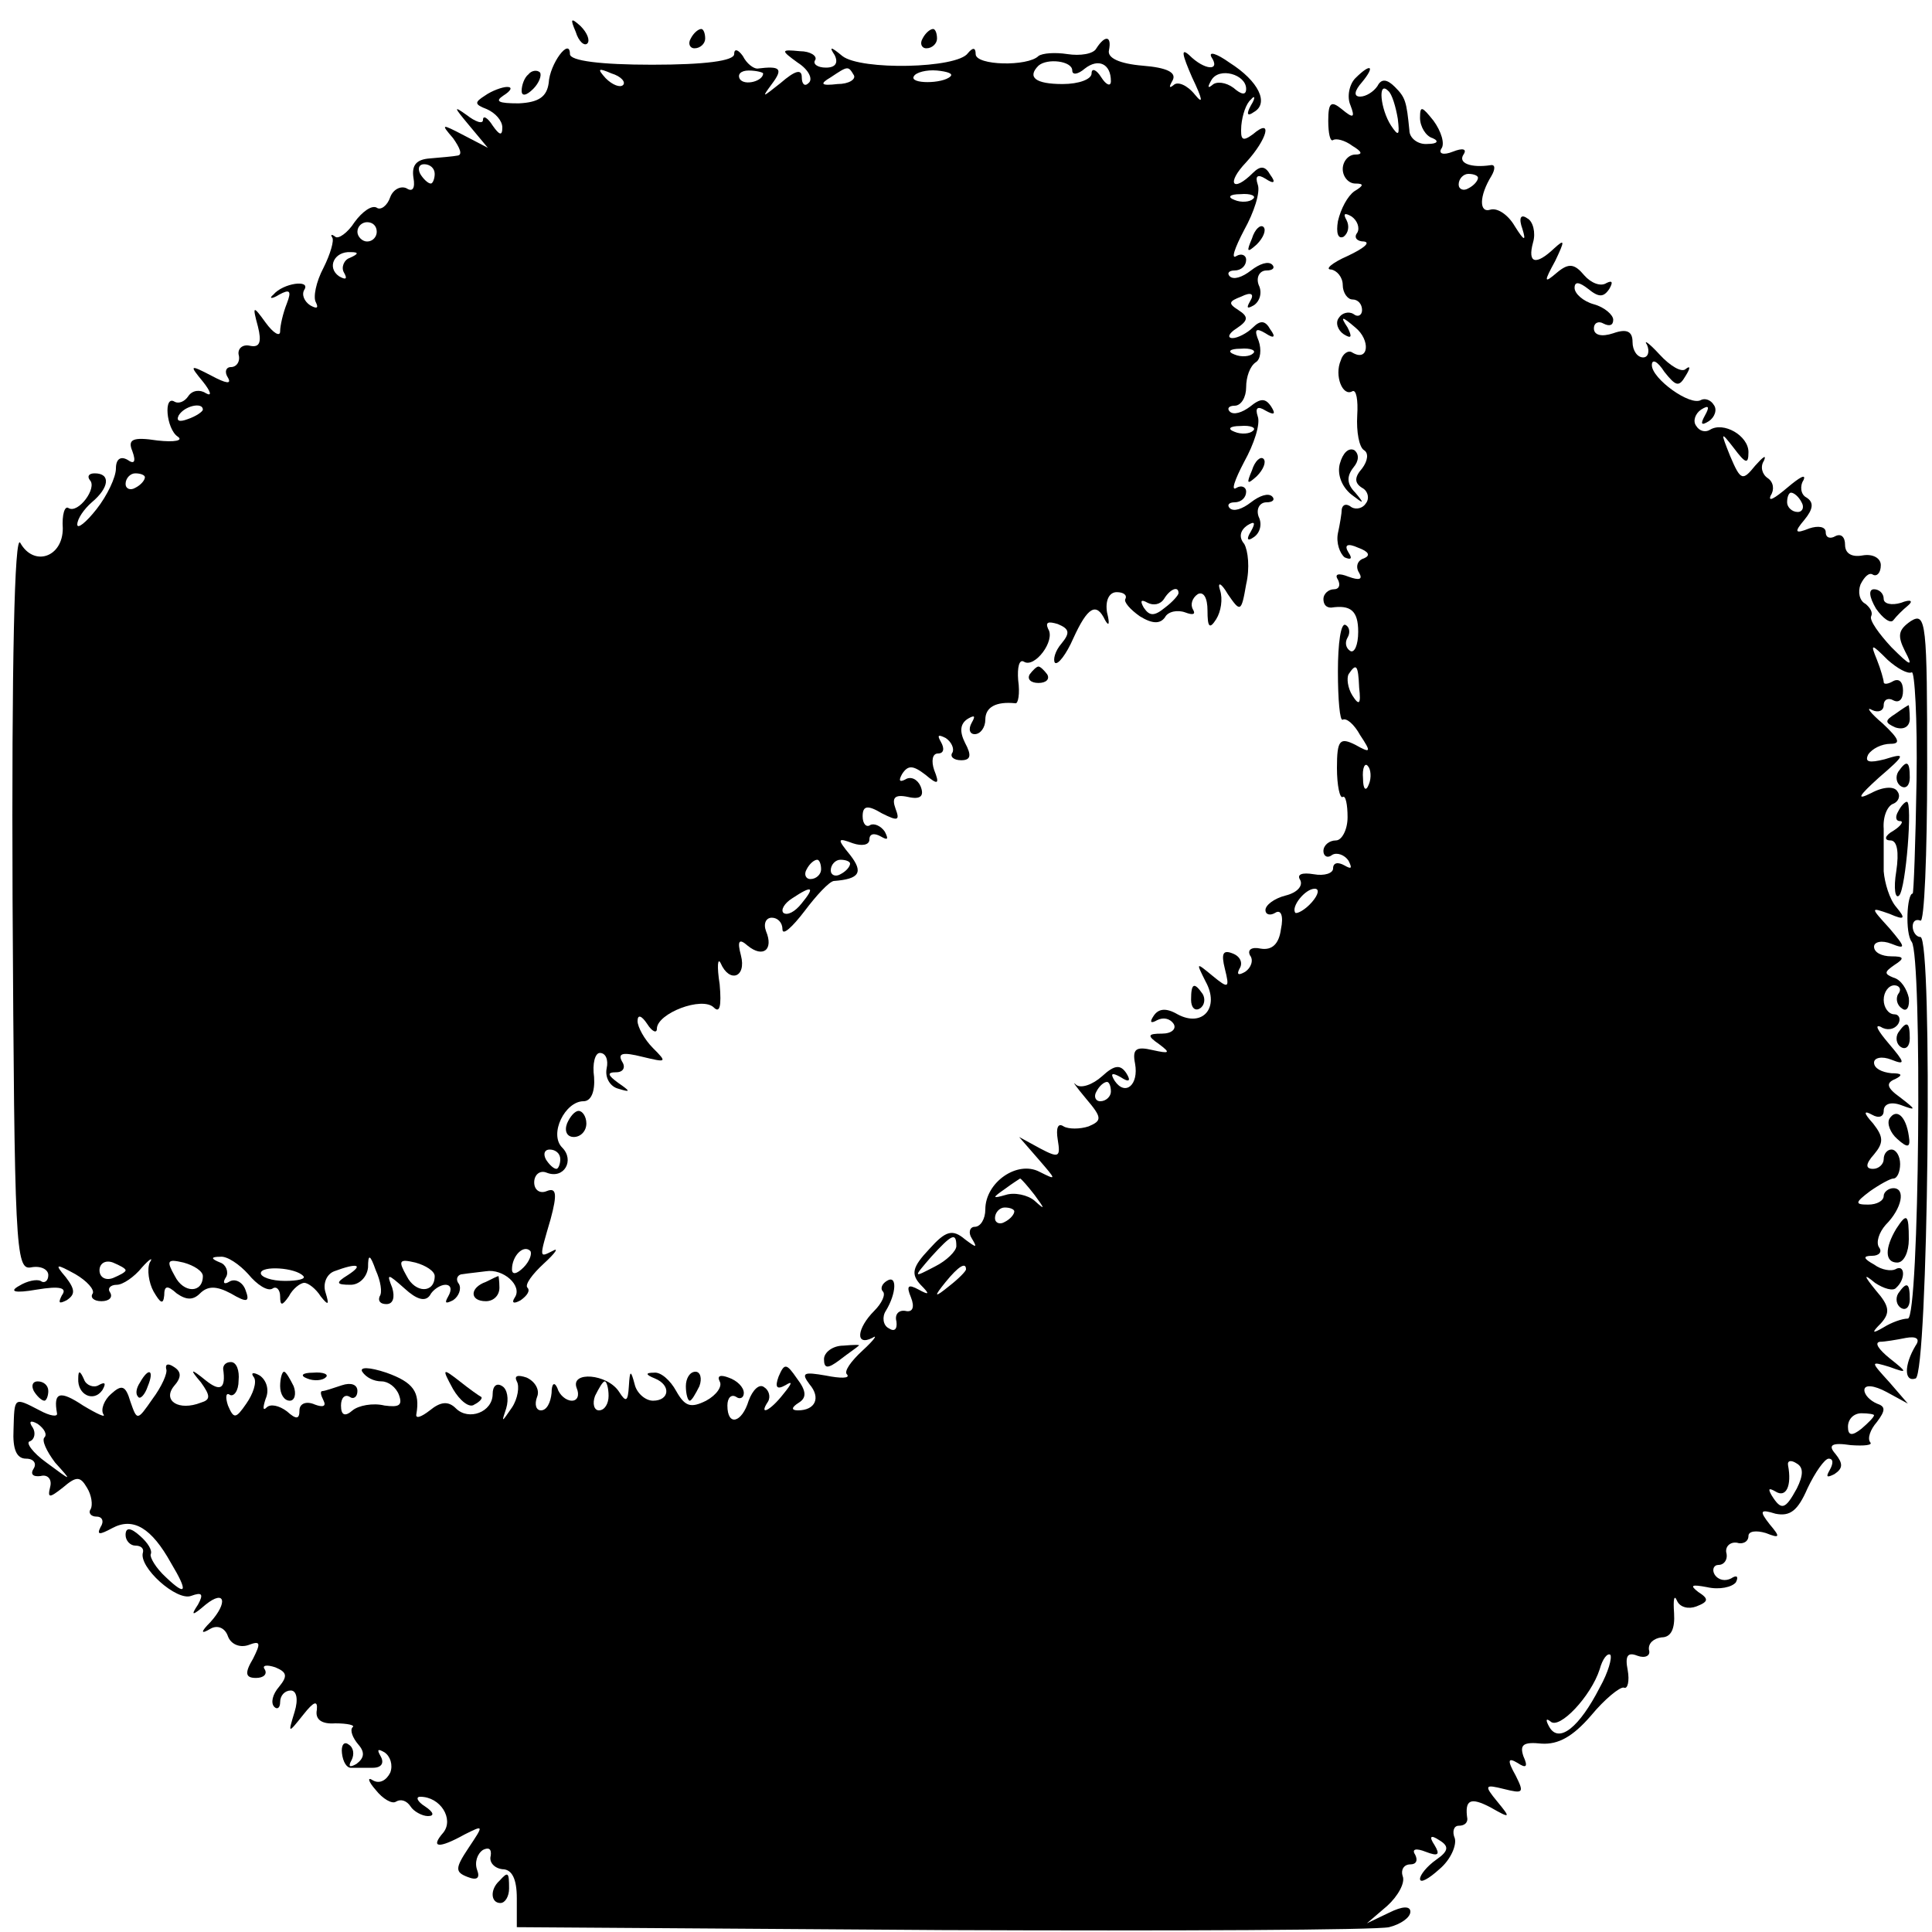 <?xml version="1.0" standalone="no"?>
<!DOCTYPE svg PUBLIC "-//W3C//DTD SVG 20010904//EN"
 "http://www.w3.org/TR/2001/REC-SVG-20010904/DTD/svg10.dtd">
<svg version="1.0" xmlns="http://www.w3.org/2000/svg"
 width="200pt" height="200pt" viewBox="0 0 200 200"
 preserveAspectRatio="xMidYMid meet">
<g transform="translate(0,200) scale(0.1,-0.1)"
fill="#000000" stroke="none">
<path d="M596 1967 c3 -10 9 -15 12 -12 3 3 0 11 -7 18 -10 9 -11 8 -5 -6z"/>
<path d="M715 1960 c-3 -5 -1 -10 4 -10 6 0 11 5 11 10 0 6 -2 10 -4 10 -3 0
-8 -4 -11 -10z"/>
<path d="M955 1960 c-3 -5 -1 -10 4 -10 6 0 11 5 11 10 0 6 -2 10 -4 10 -3 0
-8 -4 -11 -10z"/>
<path d="M1135 1950 c-3 -6 -17 -8 -30 -6 -13 2 -26 1 -30 -2 -11 -11 -65 -10
-65 2 0 7 -3 7 -8 1 -11 -16 -111 -18 -130 -3 -12 10 -14 10 -8 1 4 -8 1 -13
-9 -13 -9 0 -14 4 -11 8 2 4 -5 9 -16 9 -20 2 -20 1 -2 -12 11 -7 16 -17 11
-21 -4 -4 -7 -1 -7 6 0 9 -7 7 -22 -6 -19 -15 -20 -16 -9 -1 12 16 9 19 -15
16 -4 0 -11 5 -15 13 -5 7 -9 8 -9 2 0 -7 -30 -11 -85 -11 -53 0 -85 4 -85 11
0 18 -21 -10 -22 -30 -2 -14 -10 -20 -31 -21 -21 0 -25 2 -16 8 8 5 10 9 4 9
-5 0 -16 -4 -23 -9 -11 -7 -11 -9 2 -14 9 -4 16 -12 16 -19 0 -9 -3 -8 -10 2
-5 8 -10 11 -10 6 0 -5 -8 -2 -17 5 -14 10 -13 8 2 -10 l20 -24 -25 13 c-23
12 -24 12 -11 -3 7 -10 10 -17 5 -18 -5 -1 -18 -2 -29 -3 -14 -1 -19 -7 -17
-20 2 -11 -1 -15 -7 -11 -6 3 -14 -1 -17 -9 -3 -9 -10 -14 -14 -11 -5 3 -15
-4 -23 -15 -7 -11 -17 -18 -20 -15 -4 3 -5 2 -3 -1 2 -3 -2 -17 -9 -31 -8 -15
-11 -31 -8 -36 3 -6 1 -7 -6 -3 -6 4 -9 11 -6 16 7 11 -22 7 -32 -5 -5 -4 -2
-5 6 0 11 6 13 4 8 -9 -4 -10 -7 -23 -7 -29 0 -6 -7 -2 -15 9 -13 18 -14 18
-8 -4 4 -16 2 -22 -8 -20 -8 2 -13 -3 -12 -9 2 -7 -2 -13 -8 -13 -5 0 -7 -5
-3 -11 4 -7 -2 -6 -17 2 -23 12 -23 11 -9 -6 8 -10 10 -16 3 -12 -6 4 -14 3
-18 -3 -4 -6 -10 -8 -14 -6 -12 8 -9 -28 3 -36 6 -4 -3 -6 -21 -4 -26 4 -31 1
-26 -11 4 -11 2 -14 -5 -9 -7 4 -12 1 -12 -9 0 -9 -9 -28 -20 -42 -11 -14 -20
-21 -20 -16 0 6 7 16 15 23 18 15 20 30 3 30 -6 0 -8 -3 -5 -7 8 -8 -12 -35
-22 -29 -4 3 -7 -7 -6 -21 0 -30 -30 -40 -44 -15 -6 11 -9 -126 -8 -368 2
-361 3 -385 19 -382 10 2 18 -2 18 -8 0 -6 -4 -9 -8 -6 -4 2 -14 0 -22 -5 -11
-6 -5 -8 18 -4 24 4 32 2 26 -6 -4 -8 -3 -9 5 -5 9 6 9 11 -1 24 -12 14 -10
14 10 3 12 -7 20 -16 18 -20 -3 -4 1 -8 9 -8 8 0 12 4 9 9 -3 4 0 8 7 8 6 0
18 8 26 18 8 9 12 11 8 5 -3 -7 -1 -21 4 -30 7 -12 10 -14 11 -4 0 10 3 11 13
2 10 -7 17 -7 24 0 8 8 17 8 32 0 17 -10 20 -9 15 4 -3 8 -11 12 -17 8 -5 -3
-7 -1 -3 5 3 5 0 13 -6 15 -10 4 -10 6 0 6 7 1 20 -8 29 -18 9 -11 20 -18 25
-15 4 3 8 -1 8 -8 0 -10 2 -10 9 0 4 8 12 14 16 14 4 0 12 -6 17 -14 8 -10 9
-9 5 4 -3 9 1 19 9 22 24 9 31 7 14 -4 -13 -8 -12 -10 3 -10 9 0 17 8 18 18 0
14 2 14 8 -3 5 -11 7 -23 4 -27 -2 -5 1 -8 7 -8 7 0 9 7 6 17 -6 15 -5 15 13
-1 12 -11 21 -14 26 -7 3 6 11 11 16 11 6 0 7 -5 3 -12 -4 -7 -3 -8 5 -4 6 4
9 12 6 17 -4 5 -1 10 4 10 6 1 17 2 24 3 18 3 38 -15 30 -27 -4 -6 -1 -7 6 -3
7 5 10 10 7 13 -3 3 5 14 17 25 12 11 16 17 9 13 -14 -7 -14 -8 -2 33 7 26 6
33 -4 29 -7 -3 -13 1 -13 9 0 8 6 13 13 10 18 -7 29 13 16 26 -14 14 3 48 22
48 8 0 12 10 11 25 -2 14 1 25 6 25 6 0 9 -7 7 -16 -2 -10 4 -19 12 -21 13 -4
13 -3 0 6 -11 8 -12 11 -2 11 7 0 10 5 6 11 -5 9 1 10 21 5 25 -6 26 -6 11 9
-9 9 -16 22 -16 28 0 7 4 6 10 -3 5 -8 10 -10 10 -5 0 16 47 34 59 22 6 -6 8
1 6 24 -3 19 -2 28 1 22 9 -21 27 -15 21 8 -4 15 -2 18 7 10 16 -13 27 -4 19
15 -3 8 0 14 6 14 6 0 11 -5 11 -12 0 -7 10 2 23 19 12 16 25 30 30 31 27 2
31 9 17 27 -14 17 -13 18 3 12 9 -3 17 -2 17 4 0 6 5 7 12 3 7 -4 8 -3 4 5 -4
6 -11 9 -15 7 -4 -3 -8 1 -8 9 0 11 5 12 20 3 16 -8 19 -8 14 5 -4 11 -1 15
13 12 13 -3 17 1 13 11 -3 7 -10 11 -16 7 -6 -3 -7 -1 -3 6 6 9 11 9 24 -1 13
-11 15 -10 9 5 -3 9 -2 17 4 17 6 0 7 5 3 12 -4 7 -3 8 5 4 6 -4 9 -11 7 -15
-3 -4 1 -8 9 -8 10 0 11 5 4 18 -6 12 -5 20 3 25 7 4 8 3 4 -4 -4 -7 -2 -12 3
-12 6 0 11 7 11 15 0 13 11 19 31 17 3 -1 5 10 3 24 -1 13 1 22 6 19 11 -7 33
22 25 34 -3 7 0 8 10 5 12 -5 13 -9 4 -20 -7 -8 -9 -17 -7 -20 3 -3 12 9 19
25 15 33 24 38 33 19 4 -7 5 -4 2 8 -2 12 2 21 10 21 7 0 11 -3 9 -7 -2 -3 5
-11 15 -18 13 -8 21 -8 26 -1 3 6 13 8 21 5 8 -3 11 -2 8 3 -3 5 -1 12 5 16 6
3 10 -4 10 -17 0 -17 2 -20 9 -9 5 8 7 21 4 30 -3 9 1 8 8 -4 13 -19 14 -19
19 10 4 17 2 35 -2 42 -6 7 -4 14 3 19 8 5 9 3 4 -6 -5 -8 -4 -11 3 -6 6 4 9
13 5 21 -3 8 1 15 8 15 7 0 9 3 6 6 -4 4 -13 1 -22 -6 -9 -7 -18 -10 -22 -6
-3 3 -1 6 5 6 7 0 12 5 12 11 0 5 -5 7 -10 4 -6 -4 -2 8 8 27 10 18 17 39 14
47 -3 9 0 11 8 6 9 -5 11 -4 6 4 -6 9 -11 9 -22 0 -8 -6 -17 -9 -21 -5 -3 3
-1 6 5 6 7 0 12 9 12 19 0 11 4 22 10 26 5 3 6 13 3 22 -5 12 -3 14 7 8 9 -6
11 -4 5 4 -5 9 -10 10 -18 2 -6 -6 -16 -11 -21 -11 -6 0 -4 5 4 10 12 8 13 12
2 19 -11 7 -10 9 3 14 10 5 14 3 9 -5 -4 -7 -3 -8 4 -4 6 4 9 13 5 21 -3 8 1
15 8 15 7 0 9 3 6 6 -4 4 -13 1 -22 -6 -9 -7 -18 -10 -22 -6 -3 3 -1 6 5 6 7
0 12 5 12 11 0 5 -5 7 -10 4 -6 -4 -2 8 8 27 10 18 17 39 14 47 -3 9 0 11 8 6
9 -6 11 -4 5 4 -5 9 -10 10 -18 2 -21 -21 -28 -11 -7 11 22 24 28 47 7 29 -11
-8 -13 -6 -12 9 1 11 5 23 10 27 4 5 5 2 0 -6 -5 -9 -4 -12 3 -7 16 9 5 32
-25 51 -14 10 -22 12 -19 6 10 -15 -7 -14 -23 2 -9 8 -7 0 3 -23 11 -23 12
-29 3 -18 -8 10 -18 14 -22 10 -5 -4 -5 -2 -1 5 4 8 -6 13 -31 15 -24 2 -37 8
-35 16 3 15 -4 16 -13 2z m-25 -23 c0 -5 6 -4 13 2 14 11 27 5 27 -13 0 -6 -5
-4 -10 4 -5 8 -10 10 -10 4 0 -6 -13 -11 -30 -11 -28 0 -37 7 -25 19 9 8 35 5
35 -5z m-465 -15 c-3 -3 -11 0 -18 7 -9 10 -8 11 6 5 10 -3 15 -9 12 -12z
m145 12 c0 -8 -19 -13 -24 -6 -3 5 1 9 9 9 8 0 15 -2 15 -3z m94 -2 c2 -4 -5
-9 -17 -9 -17 -2 -19 0 -7 7 18 12 18 12 24 2z m100 -1 c-8 -8 -43 -8 -38 0 2
4 13 7 24 6 10 -1 17 -3 14 -6z m306 -13 c0 -7 -5 -6 -13 1 -8 6 -18 7 -22 3
-5 -4 -5 -2 -1 5 8 14 36 6 36 -9z m-840 -88 c0 -5 -2 -10 -4 -10 -3 0 -8 5
-11 10 -3 6 -1 10 4 10 6 0 11 -4 11 -10z m847 -26 c-3 -3 -12 -4 -19 -1 -8 3
-5 6 6 6 11 1 17 -2 13 -5z m-907 -34 c0 -5 -4 -10 -10 -10 -5 0 -10 5 -10 10
0 6 5 10 10 10 6 0 10 -4 10 -10z m-28 -27 c-6 -2 -9 -10 -6 -15 4 -7 2 -8 -5
-4 -13 9 -5 26 12 25 9 0 8 -2 -1 -6z m935 -99 c-3 -3 -12 -4 -19 -1 -8 3 -5
6 6 6 11 1 17 -2 13 -5z m-1087 -58 c0 -2 -7 -7 -16 -10 -8 -3 -12 -2 -9 4 6
10 25 14 25 6z m1087 -22 c-3 -3 -12 -4 -19 -1 -8 3 -5 6 6 6 11 1 17 -2 13
-5z m-1147 -48 c0 -3 -4 -8 -10 -11 -5 -3 -10 -1 -10 4 0 6 5 11 10 11 6 0 10
-2 10 -4z m1070 -120 c0 -2 -6 -9 -14 -15 -11 -9 -16 -9 -22 0 -4 7 -3 9 4 5
6 -3 13 -2 17 4 6 10 15 14 15 6z m-370 -286 c0 -5 -5 -10 -11 -10 -5 0 -7 5
-4 10 3 6 8 10 11 10 2 0 4 -4 4 -10z m30 6 c0 -3 -4 -8 -10 -11 -5 -3 -10 -1
-10 4 0 6 5 11 10 11 6 0 10 -2 10 -4z m-50 -41 c-7 -9 -15 -13 -19 -10 -3 3
1 10 9 15 21 14 24 12 10 -5z m-250 -265 c0 -5 -2 -10 -4 -10 -3 0 -8 5 -11
10 -3 6 -1 10 4 10 6 0 11 -4 11 -10z m-38 -112 c-7 -7 -12 -8 -12 -2 0 14 12
26 19 19 2 -3 -1 -11 -7 -17z m-412 -3 c0 -2 -6 -5 -13 -8 -8 -3 -14 1 -14 8
0 7 6 11 14 8 7 -3 13 -6 13 -8z m80 -6 c0 -18 -20 -18 -29 0 -9 16 -8 18 9
14 11 -3 20 -9 20 -14z m240 0 c0 -18 -20 -18 -29 0 -9 16 -8 18 9 14 11 -3
20 -9 20 -14z m-136 0 c3 -3 -6 -5 -19 -5 -14 0 -25 4 -25 8 0 8 36 6 44 -3z"/>
<path d="M547 1923 c-4 -3 -7 -11 -7 -17 0 -6 5 -5 12 2 6 6 9 14 7 17 -3 3
-9 2 -12 -2z"/>
<path d="M1403 1919 c-6 -6 -9 -19 -5 -28 5 -13 3 -14 -9 -4 -11 9 -14 7 -14
-12 0 -13 2 -22 5 -20 3 2 12 0 20 -6 10 -6 11 -9 3 -9 -7 0 -13 -7 -13 -15 0
-8 6 -15 13 -15 9 0 9 -2 -1 -8 -7 -5 -14 -18 -17 -31 -2 -12 0 -19 6 -16 5 4
6 11 3 17 -4 7 -2 8 5 4 6 -4 9 -12 6 -17 -4 -5 0 -9 7 -9 7 -1 0 -7 -17 -15
-16 -7 -24 -14 -17 -14 6 -1 12 -8 12 -16 0 -8 5 -15 10 -15 6 0 10 -5 10 -11
0 -5 -4 -8 -9 -4 -5 3 -12 1 -15 -4 -4 -5 -1 -13 5 -17 8 -5 9 -3 4 7 -8 12
-6 12 8 0 16 -13 14 -36 -3 -26 -4 3 -10 -1 -12 -8 -7 -16 2 -38 12 -32 4 2 6
-9 5 -25 -1 -17 2 -33 7 -36 5 -3 4 -11 -2 -19 -8 -9 -8 -15 0 -20 6 -3 8 -11
4 -16 -3 -5 -10 -7 -15 -4 -5 4 -9 3 -10 -2 0 -4 -2 -16 -4 -25 -2 -10 2 -21
7 -25 7 -3 8 -1 4 5 -5 8 -1 10 10 5 11 -4 13 -8 6 -11 -7 -2 -9 -9 -5 -15 4
-7 0 -8 -11 -4 -10 4 -15 3 -11 -3 3 -6 1 -10 -4 -10 -6 0 -11 -5 -11 -10 0
-6 3 -9 8 -9 20 3 28 -3 28 -25 0 -14 -4 -22 -8 -20 -5 3 -6 9 -3 14 3 5 2 11
-2 13 -5 3 -8 -19 -8 -48 0 -29 2 -52 5 -50 4 2 12 -5 18 -16 12 -18 11 -19
-5 -10 -16 8 -19 5 -19 -24 0 -18 3 -32 6 -30 3 2 5 -8 5 -21 0 -13 -6 -24
-12 -24 -7 0 -13 -5 -13 -11 0 -5 4 -8 9 -4 5 3 13 0 17 -6 4 -8 3 -9 -4 -5
-7 4 -12 3 -12 -3 0 -5 -9 -8 -20 -6 -12 2 -18 0 -14 -6 3 -6 -3 -13 -15 -16
-12 -3 -21 -10 -21 -15 0 -5 5 -6 10 -3 6 4 9 -3 6 -17 -2 -15 -9 -22 -21 -20
-9 2 -14 -1 -11 -7 4 -5 1 -13 -5 -17 -7 -4 -9 -3 -6 3 4 6 1 13 -7 16 -10 4
-12 0 -8 -16 5 -20 4 -21 -13 -7 -17 14 -17 14 -7 -6 15 -27 -3 -48 -29 -34
-12 7 -20 6 -25 -2 -4 -6 -3 -8 4 -4 6 3 13 2 17 -4 3 -5 -2 -10 -12 -10 -15
0 -16 -2 -3 -11 12 -9 11 -10 -7 -6 -17 4 -21 1 -18 -14 4 -22 -10 -34 -21
-18 -5 8 -3 9 6 4 9 -6 11 -4 6 4 -6 9 -12 9 -25 -3 -10 -9 -22 -13 -27 -9 -5
5 0 -2 10 -14 17 -20 17 -23 3 -29 -9 -3 -21 -3 -26 0 -6 4 -8 -2 -6 -14 3
-18 1 -19 -18 -9 l-22 12 20 -23 c19 -22 19 -22 1 -13 -23 12 -56 -11 -56 -39
0 -10 -5 -18 -11 -18 -5 0 -7 -6 -3 -12 6 -10 5 -10 -7 -1 -13 11 -20 9 -37
-10 -18 -19 -19 -26 -9 -37 10 -10 9 -11 -2 -5 -11 6 -13 4 -8 -8 4 -10 2 -16
-6 -14 -7 1 -11 -4 -9 -11 1 -8 -2 -11 -8 -7 -6 3 -7 12 -3 18 11 18 12 38 1
31 -5 -3 -7 -8 -4 -11 3 -3 -1 -12 -9 -20 -18 -18 -20 -37 -2 -28 6 4 2 -2
-10 -13 -12 -11 -20 -22 -16 -25 3 -4 -7 -4 -22 -1 -23 4 -26 3 -17 -9 12 -14
6 -27 -12 -27 -7 0 -7 3 1 8 8 5 8 12 -2 25 -11 16 -13 16 -19 2 -4 -11 -2
-14 7 -9 8 5 7 2 -2 -9 -14 -18 -26 -23 -16 -8 3 5 1 12 -4 15 -5 4 -12 -3
-16 -14 -7 -23 -22 -27 -22 -5 0 8 4 12 9 9 4 -3 8 -1 8 4 0 6 -7 13 -16 16
-8 3 -12 2 -9 -4 3 -5 -3 -14 -14 -20 -16 -8 -22 -6 -31 10 -6 11 -16 20 -23
19 -9 0 -9 -2 1 -6 17 -7 15 -23 -2 -23 -8 0 -17 8 -19 17 -4 15 -5 15 -6 -2
-1 -16 -3 -17 -10 -6 -12 19 -51 22 -44 4 3 -7 1 -13 -5 -13 -6 0 -13 6 -15
13 -3 7 -6 5 -6 -5 -1 -10 -5 -18 -11 -18 -5 0 -7 6 -4 14 3 7 -2 16 -11 20
-9 3 -13 2 -10 -4 3 -5 1 -18 -5 -27 -11 -16 -11 -16 -6 -1 3 10 1 20 -4 23
-6 4 -10 0 -10 -8 0 -19 -25 -28 -38 -15 -8 8 -16 7 -27 -2 -9 -7 -15 -9 -14
-4 4 23 -3 33 -31 43 -18 6 -28 6 -25 1 4 -6 12 -10 20 -10 7 0 15 -6 18 -14
4 -11 0 -13 -15 -11 -12 3 -27 0 -33 -5 -8 -7 -12 -5 -12 5 0 8 4 12 9 9 4 -3
8 0 8 6 0 7 -7 9 -16 6 -9 -3 -18 -6 -20 -6 -3 0 -2 -4 1 -10 3 -6 -1 -7 -9
-4 -9 4 -16 1 -16 -6 0 -9 -3 -10 -13 -1 -8 6 -17 8 -21 4 -4 -4 -4 0 -1 9 4
9 1 19 -6 24 -7 4 -10 3 -6 -2 3 -5 -1 -17 -8 -27 -11 -16 -13 -16 -19 -2 -3
9 -2 14 2 11 4 -2 9 4 9 15 1 10 -2 19 -8 19 -5 0 -8 -3 -8 -7 3 -21 -3 -24
-18 -12 -16 13 -17 12 -5 -2 10 -14 10 -18 0 -21 -23 -9 -40 2 -28 17 8 9 8
15 0 20 -6 4 -9 3 -8 -2 2 -4 -5 -19 -14 -31 -16 -23 -16 -23 -23 -3 -5 17 -9
18 -20 8 -7 -6 -11 -16 -8 -21 3 -4 -6 0 -21 9 -24 16 -31 14 -27 -8 1 -4 -7
-3 -18 3 -27 14 -26 14 -27 -20 -1 -20 3 -30 13 -30 8 0 11 -5 8 -10 -4 -6 -1
-9 7 -8 7 2 12 -3 10 -11 -3 -12 -1 -12 13 -1 14 12 18 12 25 0 5 -8 6 -18 4
-22 -3 -4 0 -8 6 -8 6 0 8 -5 4 -11 -4 -8 -1 -8 12 -1 22 12 41 0 61 -36 18
-30 16 -35 -5 -15 -11 10 -17 21 -16 24 2 4 -3 12 -11 19 -10 9 -15 9 -15 1 0
-6 5 -11 10 -11 6 0 9 -3 8 -7 -5 -15 35 -51 50 -45 11 4 13 2 7 -9 -8 -12 -6
-12 8 0 20 16 23 2 5 -18 -11 -11 -10 -13 0 -7 7 4 15 1 18 -8 3 -8 12 -12 21
-9 13 5 13 2 5 -14 -9 -15 -8 -20 3 -20 8 0 12 4 9 9 -3 4 2 5 11 2 12 -5 13
-9 4 -20 -7 -8 -9 -17 -5 -21 3 -3 6 -1 6 5 0 7 5 12 11 12 6 0 8 -9 4 -22 -7
-23 -7 -23 9 -3 11 14 15 15 14 5 -2 -10 5 -15 19 -14 13 0 21 -2 18 -4 -3 -3
0 -11 6 -18 7 -8 6 -14 -2 -20 -7 -4 -9 -3 -5 4 3 6 2 13 -3 16 -5 4 -8 -1 -7
-9 1 -9 5 -15 9 -15 4 0 14 0 23 0 9 0 12 5 8 12 -4 7 -3 8 4 4 6 -4 9 -13 6
-21 -4 -8 -11 -12 -18 -8 -6 4 -5 -1 3 -10 7 -9 17 -15 21 -12 5 3 11 1 15 -5
3 -5 12 -10 18 -10 7 0 6 4 -3 10 -8 5 -10 10 -5 10 21 0 35 -23 24 -37 -14
-16 -5 -17 22 -2 20 10 20 10 4 -14 -14 -21 -14 -25 -1 -30 10 -4 13 -1 10 7
-3 8 0 17 6 21 6 3 9 1 8 -6 -2 -7 4 -13 12 -14 10 0 15 -10 15 -30 l0 -30
440 -3 c242 -1 450 0 463 3 12 3 22 10 22 16 0 6 -8 6 -22 -1 l-23 -11 21 18
c11 10 19 24 16 31 -2 6 1 12 8 12 6 0 8 4 5 10 -4 6 1 7 11 3 13 -5 15 -3 9
7 -6 9 -4 11 5 5 10 -6 10 -11 -3 -20 -10 -7 -17 -16 -17 -20 0 -5 9 0 20 10
12 10 18 25 16 32 -3 7 -1 13 4 13 6 0 9 3 9 7 -3 20 3 23 24 12 21 -12 21
-11 7 6 -14 17 -13 18 7 13 20 -5 21 -4 12 14 -9 16 -8 19 2 13 9 -6 11 -4 6
7 -4 12 0 15 19 13 17 -1 32 7 51 29 14 17 30 30 34 29 4 -2 6 7 4 18 -3 15 0
19 10 15 8 -3 14 0 12 6 -1 7 5 12 13 13 10 0 14 9 13 25 -1 14 0 20 3 13 3
-7 12 -9 20 -6 13 5 13 8 2 15 -9 7 -7 8 9 5 13 -3 26 0 30 5 3 6 1 8 -5 4 -6
-3 -13 -2 -17 4 -3 5 -1 10 4 10 6 0 10 6 8 13 -1 6 4 11 11 10 6 -2 12 1 12
7 0 5 8 6 18 3 15 -6 15 -4 4 9 -11 14 -10 16 6 11 15 -3 23 3 33 26 8 17 18
31 22 31 5 0 5 -5 1 -12 -4 -7 -3 -8 5 -4 9 6 9 11 1 21 -8 9 -4 12 16 9 14
-1 23 0 20 3 -3 4 0 13 7 21 9 12 9 16 0 19 -7 3 -13 9 -13 14 0 6 10 5 23 -2
l22 -12 -19 22 c-20 22 -20 22 0 16 19 -7 19 -6 0 9 -11 9 -16 16 -10 17 5 0
17 2 27 4 11 2 15 -1 10 -8 -12 -20 -12 -38 0 -34 13 4 18 457 5 457 -4 0 -8
5 -8 11 0 5 3 8 8 6 4 -3 7 68 7 158 0 150 -1 162 -17 152 -13 -9 -14 -15 -6
-31 9 -17 6 -16 -14 4 -13 14 -23 28 -21 32 2 4 -1 9 -6 13 -6 3 -8 12 -5 20
4 8 9 13 13 10 4 -2 8 2 8 10 0 7 -8 12 -19 10 -11 -2 -18 2 -18 11 0 8 -4 12
-10 9 -5 -3 -10 -2 -10 4 0 6 -8 7 -17 4 -15 -6 -16 -4 -5 9 9 11 10 18 2 23
-6 3 -7 12 -3 18 3 7 -4 3 -17 -8 -13 -11 -20 -15 -17 -8 4 6 3 14 -3 18 -6 4
-8 12 -4 18 3 7 -1 4 -9 -5 -13 -16 -15 -16 -26 10 -10 25 -10 26 4 8 12 -16
15 -17 15 -4 0 17 -26 32 -40 23 -5 -3 -11 -1 -14 4 -4 5 -1 13 5 17 8 5 9 3
4 -6 -5 -9 -4 -11 4 -6 6 4 9 12 5 17 -3 5 -9 7 -13 5 -11 -7 -51 22 -51 36 0
7 6 4 13 -7 12 -15 15 -16 22 -4 5 8 5 11 0 7 -4 -4 -16 3 -27 15 -11 12 -17
16 -13 10 3 -7 1 -13 -4 -13 -6 0 -11 7 -11 16 0 11 -6 14 -20 9 -12 -4 -20
-2 -20 5 0 6 5 8 10 5 6 -3 10 -2 10 4 0 5 -9 13 -20 16 -11 3 -20 11 -20 17
0 7 5 6 14 -1 11 -9 16 -9 22 0 4 7 3 9 -3 6 -6 -4 -16 0 -23 8 -10 12 -16 13
-28 3 -14 -12 -14 -10 -2 12 10 21 10 23 -1 13 -19 -18 -28 -16 -22 6 3 10 0
22 -6 25 -7 5 -9 0 -5 -11 4 -13 2 -13 -8 3 -7 12 -18 19 -25 17 -12 -4 -12
14 1 35 4 7 4 12 -1 11 -20 -3 -34 2 -28 11 4 6 -1 7 -11 3 -10 -4 -15 -2 -12
3 4 5 0 18 -8 29 -12 15 -14 16 -14 3 0 -9 6 -19 13 -21 7 -3 5 -6 -5 -6 -10
-1 -19 6 -19 14 -3 30 -4 34 -15 45 -8 8 -14 9 -18 1 -4 -6 -12 -11 -18 -11
-7 0 -6 6 2 15 14 17 9 20 -7 4z m44 -42 c2 -17 1 -19 -7 -7 -11 17 -14 47 -3
36 4 -3 8 -17 10 -29z m83 -61 c0 -3 -4 -8 -10 -11 -5 -3 -10 -1 -10 4 0 6 5
11 10 11 6 0 10 -2 10 -4z m335 -336 c3 -5 1 -10 -4 -10 -6 0 -11 5 -11 10 0
6 2 10 4 10 3 0 8 -4 11 -10z m114 -176 c3 2 6 -48 5 -112 -1 -64 -3 -117 -4
-117 -6 0 -8 -41 -1 -50 11 -15 8 -390 -4 -390 -6 0 -17 -4 -25 -9 -12 -7 -13
-6 -3 4 10 11 9 18 -5 34 -13 16 -13 18 -1 8 9 -6 19 -9 22 -5 10 9 9 25 -1
19 -4 -2 -14 -1 -22 5 -11 6 -12 9 -2 9 7 0 11 4 7 9 -3 5 0 15 7 23 17 17 21
38 8 38 -5 0 -10 -4 -10 -8 0 -5 -7 -9 -16 -9 -14 0 -14 2 2 14 10 7 21 13 24
13 4 0 7 7 7 15 0 8 -4 15 -9 15 -4 0 -8 -4 -8 -10 0 -5 -5 -10 -11 -10 -8 0
-8 5 1 15 10 12 10 18 -1 32 -10 11 -10 14 -1 9 7 -4 12 -2 12 4 0 7 7 10 18
6 16 -6 16 -5 -1 8 -14 10 -15 15 -5 19 8 4 7 6 -4 6 -10 1 -18 5 -18 11 0 5
8 7 18 3 15 -6 14 -3 -3 17 -11 13 -15 20 -8 17 6 -4 14 -3 18 3 3 5 1 10 -4
10 -6 0 -11 7 -11 15 0 8 5 15 11 15 5 0 8 -4 4 -9 -3 -5 -1 -12 4 -15 5 -4 8
2 7 11 -2 9 -8 19 -16 21 -10 4 -9 6 1 13 11 7 10 9 -3 9 -10 0 -18 4 -18 10
0 5 8 7 18 3 15 -6 15 -4 -2 16 -20 22 -20 22 0 15 16 -7 17 -5 7 7 -7 8 -12
25 -13 37 0 12 0 32 0 44 -1 13 4 24 10 26 5 2 8 8 4 13 -3 5 -14 5 -27 -2
-16 -8 -13 -3 8 16 28 24 28 26 6 19 -16 -4 -21 -3 -17 5 4 6 14 11 23 11 11
0 9 5 -8 21 -13 11 -18 18 -11 14 6 -3 12 -1 12 5 0 6 5 8 10 5 6 -3 10 1 10
10 0 9 -4 13 -10 10 -5 -3 -10 -4 -10 -1 0 2 -3 13 -7 23 -7 17 -6 17 11 0 10
-9 21 -15 25 -13z m-572 -16 c2 -17 0 -19 -7 -8 -5 8 -6 18 -4 22 8 12 10 10
11 -14z m10 -100 c-3 -8 -6 -5 -6 6 -1 11 2 17 5 13 3 -3 4 -12 1 -19z m-59
-122 c-7 -8 -15 -12 -17 -11 -5 6 10 25 20 25 5 0 4 -6 -3 -14z m-208 -196 c0
-5 -5 -10 -11 -10 -5 0 -7 5 -4 10 3 6 8 10 11 10 2 0 4 -4 4 -10z m-79 -107
c11 -15 11 -16 0 -6 -7 6 -21 9 -30 6 -14 -4 -14 -3 -1 6 8 6 16 11 16 11 1 0
8 -8 15 -17z m-21 -17 c0 -3 -4 -8 -10 -11 -5 -3 -10 -1 -10 4 0 6 5 11 10 11
6 0 10 -2 10 -4z m-60 -36 c0 -5 -10 -15 -22 -21 -23 -12 -23 -12 -4 10 21 23
26 26 26 11z m10 -24 c0 -2 -8 -10 -17 -17 -16 -13 -17 -12 -4 4 13 16 21 21
21 13z m-370 -131 c0 -8 -4 -15 -10 -15 -5 0 -7 7 -4 15 4 8 8 15 10 15 2 0 4
-7 4 -15z m1310 -20 c0 -2 -6 -8 -13 -14 -10 -8 -14 -7 -14 2 0 8 6 14 14 14
7 0 13 -1 13 -2z m-1894 -23 c-3 -3 2 -14 11 -26 18 -20 18 -20 -9 0 -14 10
-22 21 -17 22 5 2 6 9 3 14 -5 7 -2 8 5 4 7 -5 10 -11 7 -14z m1814 -53 c-12
-22 -16 -23 -26 -7 -4 7 -3 8 4 4 11 -7 17 6 13 27 -1 5 3 6 9 2 7 -4 7 -12 0
-26z m-204 -206 c-21 -41 -42 -58 -52 -41 -4 7 -4 10 1 6 9 -9 42 26 51 54 3
11 8 17 11 15 2 -3 -2 -18 -11 -34z"/>
<path d="M1962 1261 c-11 -7 -11 -9 0 -14 9 -3 15 1 15 9 0 8 -1 14 -1 14 -1
0 -7 -4 -14 -9z"/>
<path d="M1965 1201 c-3 -5 -2 -12 3 -15 5 -3 9 1 9 9 0 17 -3 19 -12 6z"/>
<path d="M1965 1160 c-3 -5 -3 -10 2 -10 4 0 1 -5 -7 -10 -9 -5 -10 -10 -3
-10 7 0 9 -12 6 -32 -3 -18 -1 -29 3 -25 7 7 14 97 8 97 -2 0 -6 -4 -9 -10z"/>
<path d="M1965 931 c-3 -5 -2 -12 3 -15 5 -3 9 1 9 9 0 17 -3 19 -12 6z"/>
<path d="M1956 842 c-3 -5 1 -15 8 -21 11 -10 14 -9 12 3 -3 21 -13 29 -20 18z"/>
<path d="M1963 728 c-12 -20 -12 -35 1 -35 7 0 12 11 12 24 0 26 -2 28 -13 11z"/>
<path d="M1965 661 c-3 -5 -2 -12 3 -15 5 -3 9 1 9 9 0 17 -3 19 -12 6z"/>
<path d="M1296 1753 c-6 -14 -5 -15 5 -6 7 7 10 15 7 18 -3 3 -9 -2 -12 -12z"/>
<path d="M1387 1520 c-3 -11 2 -24 12 -32 13 -10 14 -10 4 2 -9 9 -9 17 -2 26
6 7 6 14 1 18 -6 3 -12 -3 -15 -14z"/>
<path d="M1296 1513 c-6 -14 -5 -15 5 -6 7 7 10 15 7 18 -3 3 -9 -2 -12 -12z"/>
<path d="M1942 1370 c7 -10 15 -16 18 -12 3 4 10 11 15 15 6 5 3 7 -7 3 -10
-3 -18 -1 -18 4 0 6 -5 10 -10 10 -6 0 -5 -8 2 -20z"/>
<path d="M1066 1302 c-3 -5 1 -9 9 -9 8 0 12 4 9 9 -3 4 -7 8 -9 8 -2 0 -6 -4
-9 -8z"/>
<path d="M1233 965 c0 -8 4 -12 9 -9 5 3 6 10 3 15 -9 13 -12 11 -12 -6z"/>
<path d="M587 837 c-3 -8 0 -14 7 -14 7 0 13 6 13 14 0 7 -4 13 -8 13 -4 0 -9
-6 -12 -13z"/>
<path d="M503 673 c-17 -6 -17 -20 0 -20 8 0 14 6 14 14 0 7 -1 13 -1 12 -1 0
-7 -3 -13 -6z"/>
<path d="M853 593 c0 -10 4 -10 16 -1 9 7 18 13 20 15 2 1 -5 1 -16 0 -11 0
-20 -7 -20 -14z"/>
<path d="M81 573 c-1 -17 16 -25 25 -12 4 7 3 9 -4 5 -5 -3 -13 0 -15 6 -4 9
-6 10 -6 1z"/>
<path d="M145 569 c-4 -6 -5 -12 -2 -15 2 -3 7 2 10 11 7 17 1 20 -8 4z"/>
<path d="M290 565 c0 -8 4 -15 10 -15 5 0 7 7 4 15 -4 8 -8 15 -10 15 -2 0 -4
-7 -4 -15z"/>
<path d="M318 573 c7 -3 16 -2 19 1 4 3 -2 6 -13 5 -11 0 -14 -3 -6 -6z"/>
<path d="M469 562 c7 -12 17 -20 22 -16 6 3 9 7 7 8 -2 1 -12 8 -22 16 -18 14
-19 14 -7 -8z"/>
<path d="M710 565 c0 -8 2 -15 4 -15 2 0 6 7 10 15 3 8 1 15 -4 15 -6 0 -10
-7 -10 -15z"/>
<path d="M35 560 c3 -5 8 -10 11 -10 2 0 4 5 4 10 0 6 -5 10 -11 10 -5 0 -7
-4 -4 -10z"/>
<path d="M517 53 c-10 -9 -9 -23 1 -23 5 0 9 7 9 15 0 17 -1 18 -10 8z"/>
</g>
</svg>
